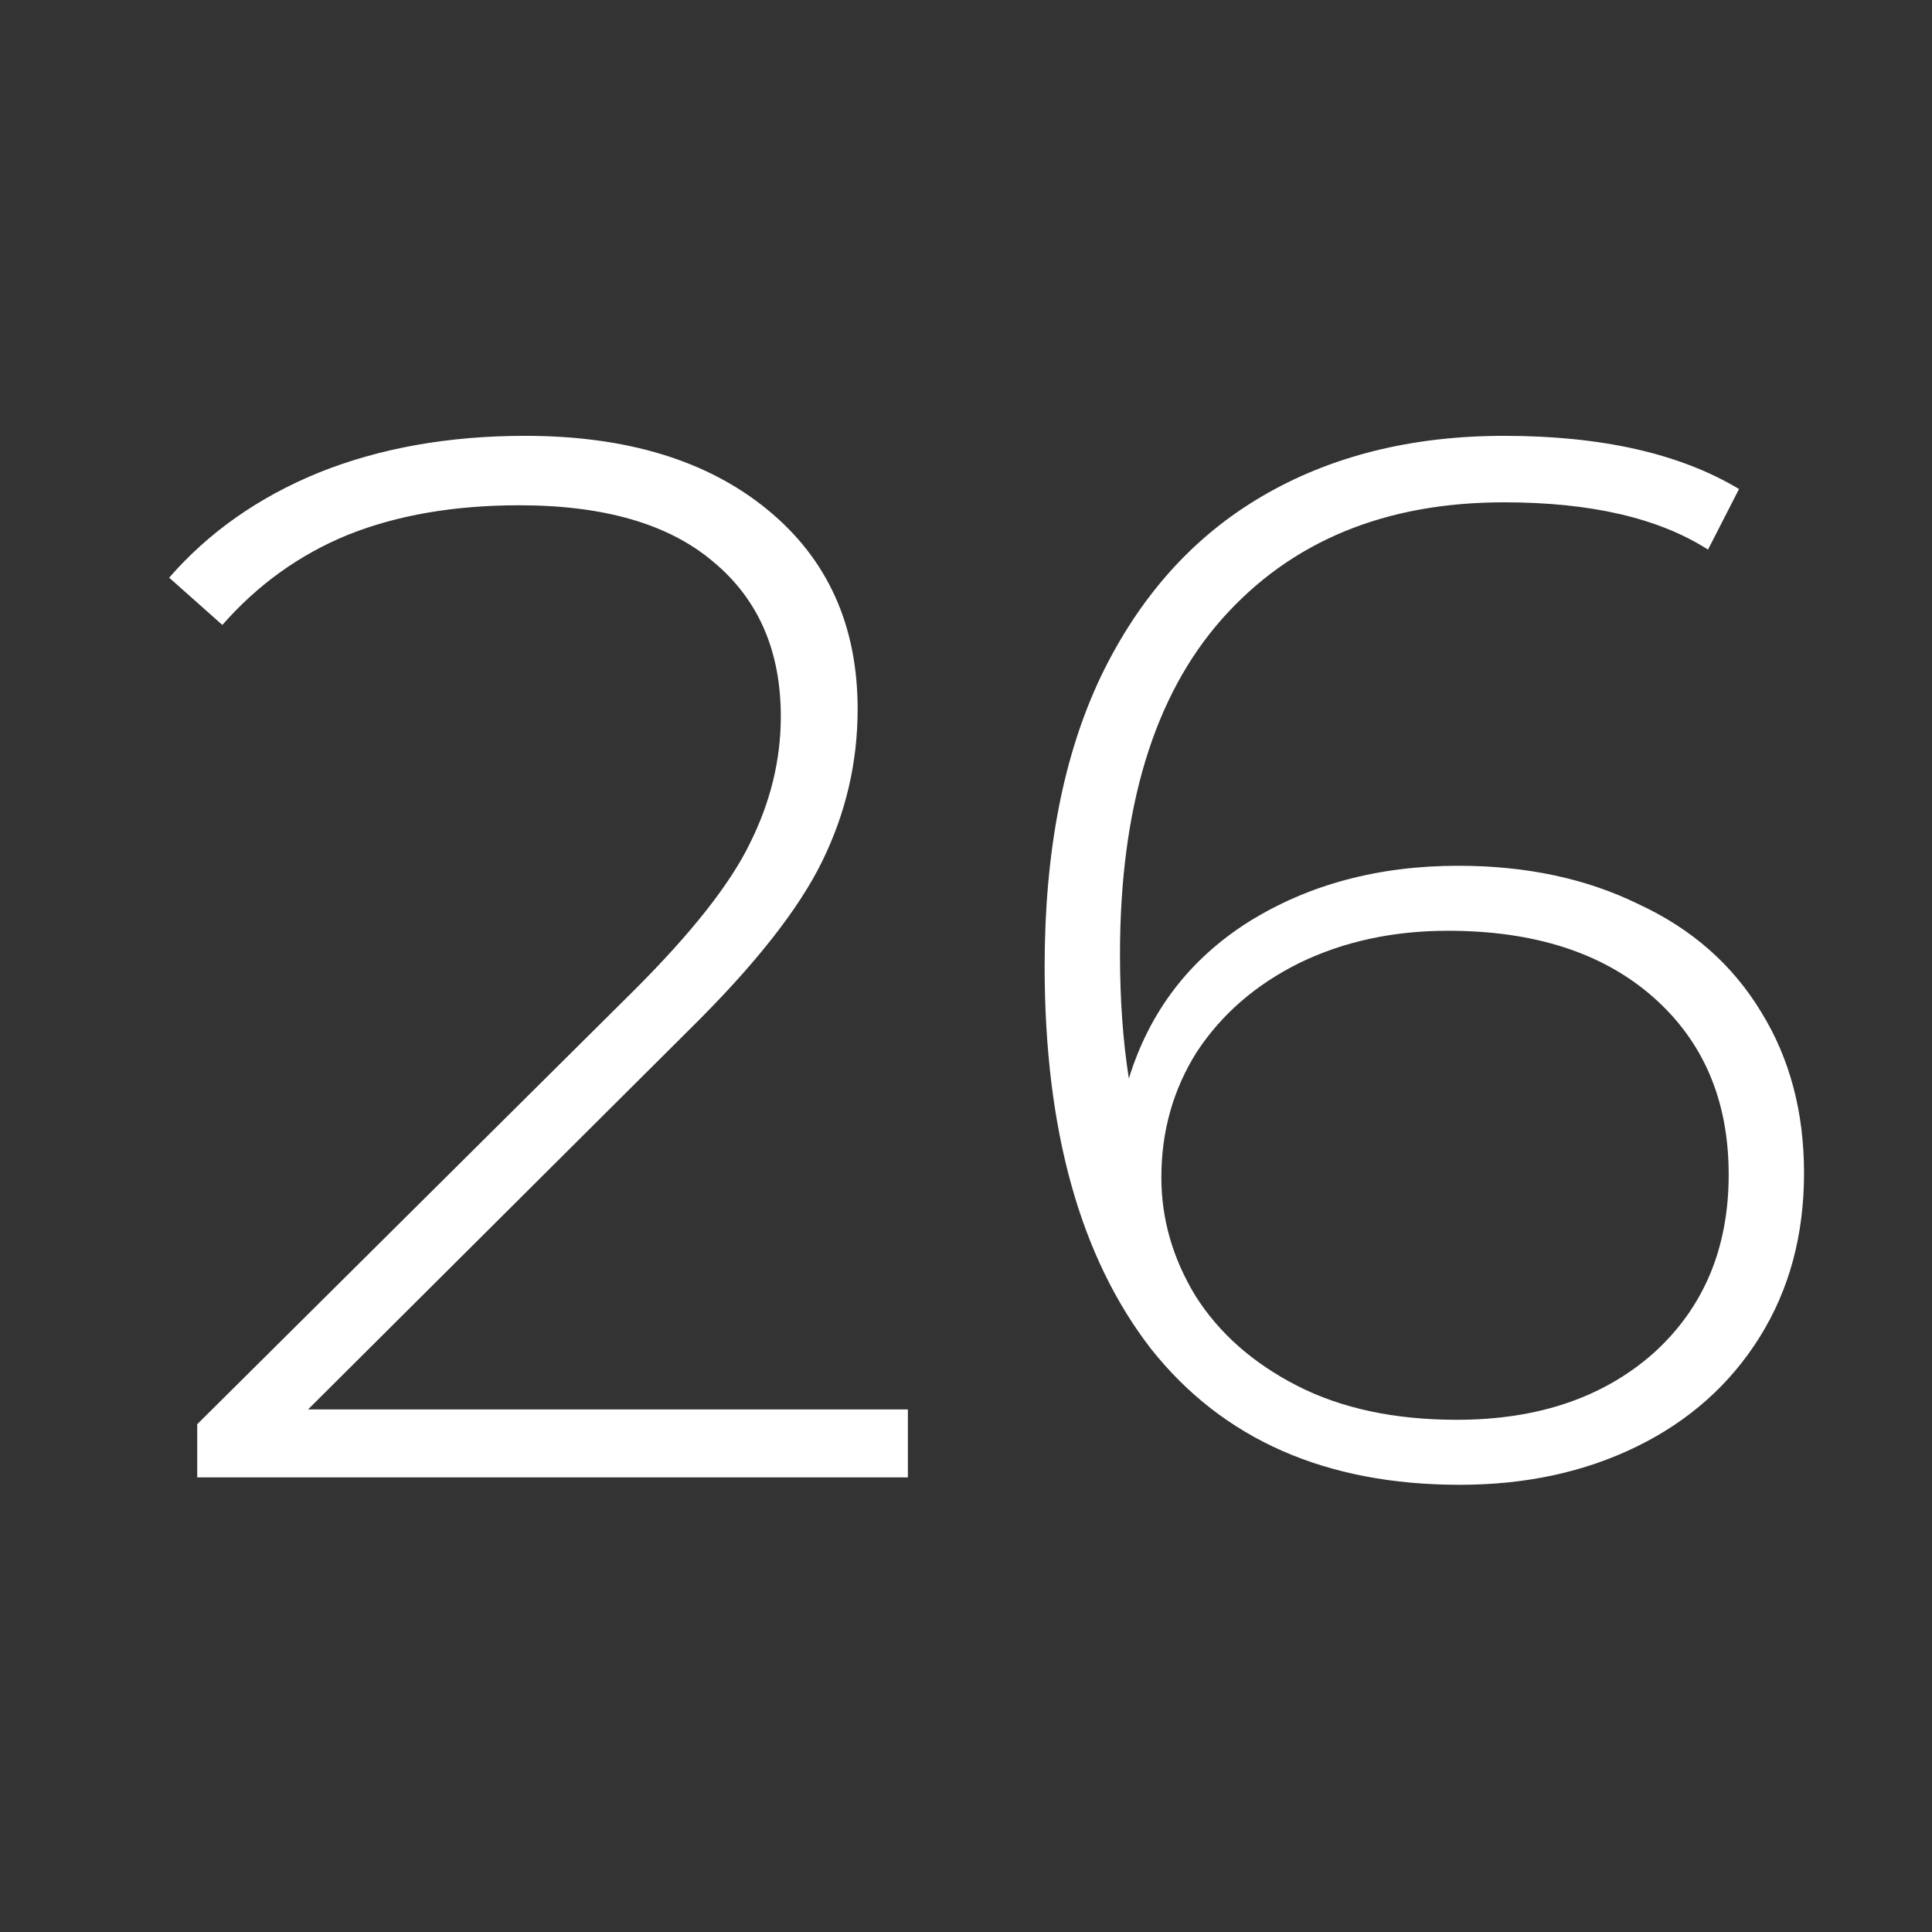 <svg width="34" height="34" viewBox="0 0 34 34" fill="none" xmlns="http://www.w3.org/2000/svg">
<rect x="0" y="0" width="34" height="34" fill="#333333" stroke="none"/>
<path d="M15.977 24.804V26H3.471V25.064L11.167 17.42C12.173 16.415 12.849 15.557 13.195 14.846C13.559 14.118 13.741 13.373 13.741 12.61C13.741 11.449 13.343 10.539 12.545 9.88C11.765 9.221 10.63 8.892 9.139 8.892C7.995 8.892 6.99 9.065 6.123 9.412C5.274 9.759 4.537 10.287 3.913 10.998L2.977 10.166C3.671 9.369 4.546 8.753 5.603 8.32C6.678 7.887 7.891 7.67 9.243 7.67C11.029 7.67 12.45 8.103 13.507 8.97C14.565 9.837 15.093 11.007 15.093 12.48C15.093 13.416 14.885 14.309 14.469 15.158C14.053 16.007 13.273 16.995 12.129 18.122L5.421 24.804H15.977ZM25.664 15.236C26.86 15.236 27.917 15.461 28.836 15.912C29.772 16.345 30.491 16.978 30.994 17.81C31.497 18.625 31.748 19.569 31.748 20.644C31.748 21.736 31.488 22.698 30.968 23.53C30.448 24.362 29.729 25.003 28.81 25.454C27.891 25.905 26.851 26.13 25.69 26.13C23.333 26.13 21.521 25.333 20.256 23.738C19.008 22.126 18.384 19.881 18.384 17.004C18.384 14.993 18.713 13.295 19.372 11.908C20.048 10.504 20.993 9.447 22.206 8.736C23.419 8.025 24.841 7.67 26.47 7.67C28.186 7.67 29.564 7.982 30.604 8.606L30.058 9.672C29.191 9.117 27.995 8.84 26.47 8.84C24.373 8.84 22.717 9.525 21.504 10.894C20.308 12.246 19.71 14.213 19.71 16.796C19.71 17.593 19.762 18.321 19.866 18.98C20.23 17.801 20.932 16.883 21.972 16.224C23.029 15.565 24.26 15.236 25.664 15.236ZM25.638 24.986C27.059 24.986 28.212 24.596 29.096 23.816C29.98 23.019 30.422 21.97 30.422 20.67C30.422 19.37 29.98 18.33 29.096 17.55C28.212 16.77 27.007 16.38 25.482 16.38C24.511 16.38 23.636 16.571 22.856 16.952C22.093 17.333 21.495 17.853 21.062 18.512C20.646 19.171 20.438 19.907 20.438 20.722C20.438 21.45 20.637 22.143 21.036 22.802C21.452 23.461 22.05 23.989 22.83 24.388C23.61 24.787 24.546 24.986 25.638 24.986Z" fill="white"/>
</svg>
